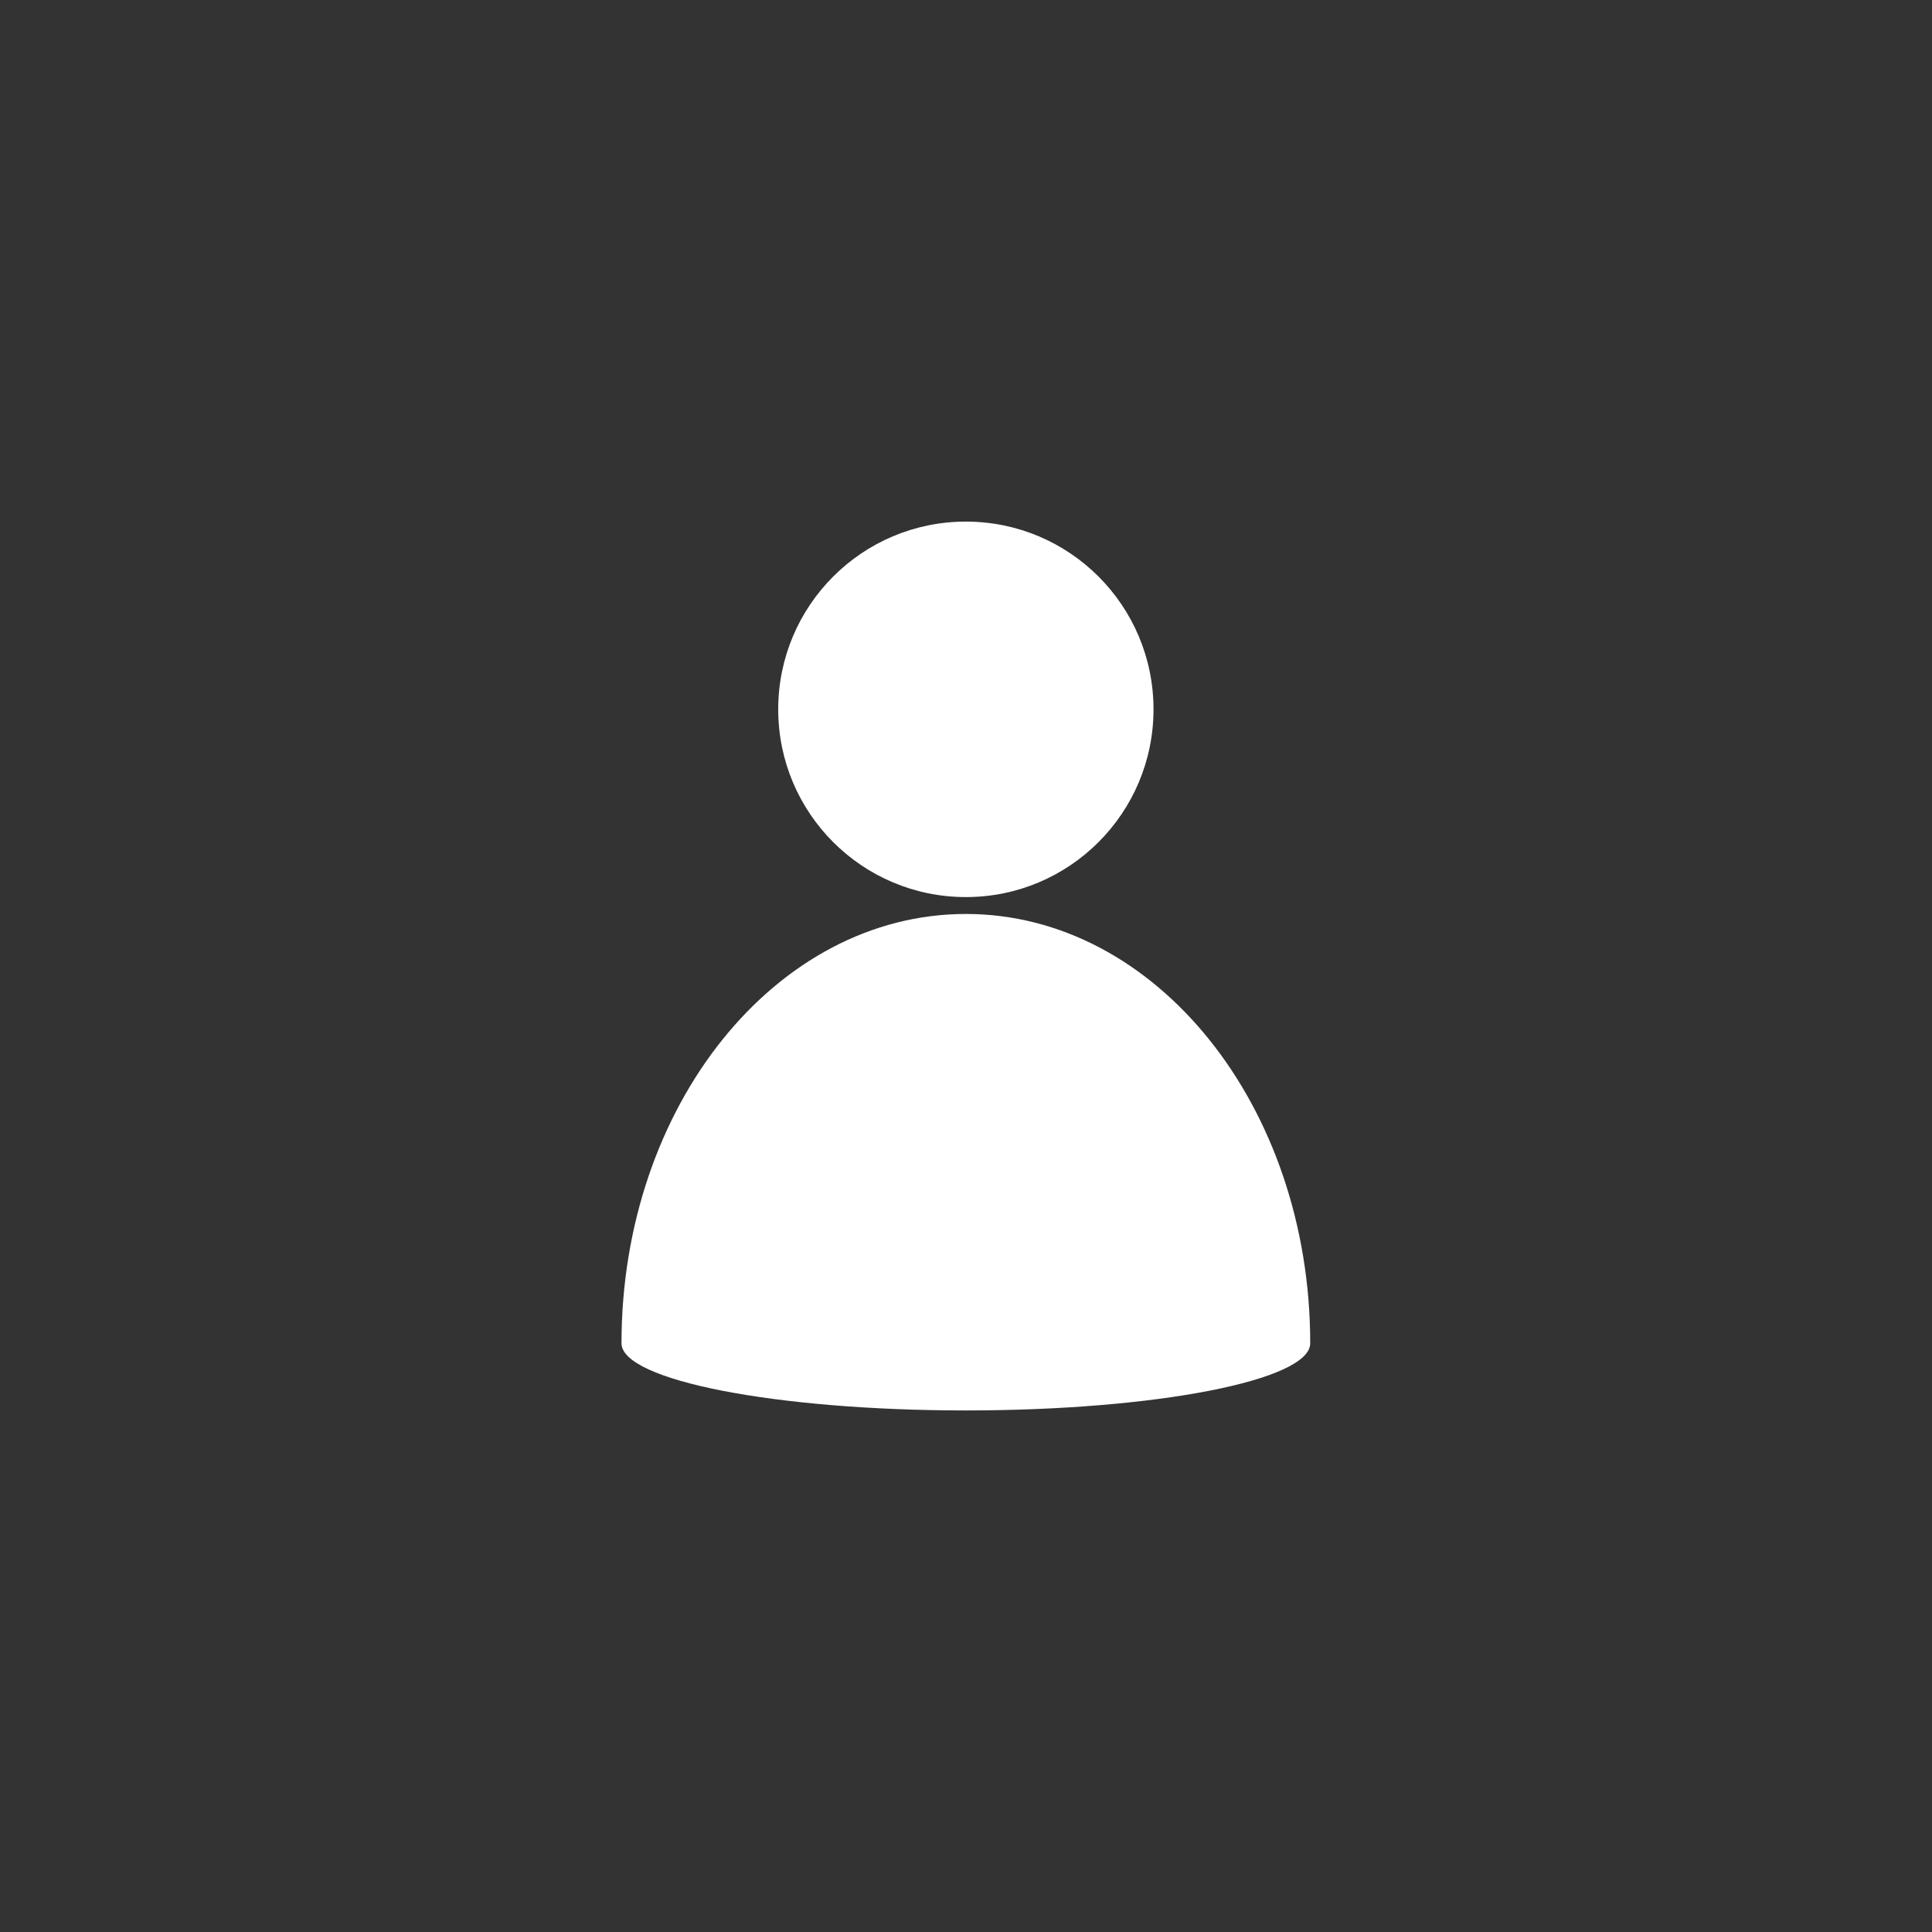 <svg xmlns="http://www.w3.org/2000/svg" xmlns:xlink="http://www.w3.org/1999/xlink" width="1080" viewBox="0 0 810 810" height="1080" preserveAspectRatio="xMidYMid meet"><rect x="0" y="0" width="810" height="810" fill="#333333" stroke="none"/><defs><clipPath id="984d08e3a9"><path d="M 260.566 218.633 L 549.316 218.633 L 549.316 591.383 L 260.566 591.383 Z M 260.566 218.633 " clip-rule="nonzero"></path></clipPath></defs><g clip-path="url(#984d08e3a9)"><path fill="#ffffff" d="M 549.316 563.188 C 549.316 463.746 484.625 383.184 404.941 383.184 C 325.258 383.184 260.566 463.746 260.566 563.188 C 260.566 578.695 325.258 591.336 404.941 591.336 C 484.625 591.336 549.316 578.695 549.316 563.188 Z M 404.941 218.684 C 448.406 218.684 483.613 253.91 483.613 297.395 C 483.613 340.879 448.406 376.105 404.941 376.105 C 361.477 376.105 326.27 340.879 326.27 297.395 C 326.27 253.91 361.477 218.684 404.941 218.684 Z M 404.941 218.684 " fill-opacity="1" fill-rule="evenodd"></path></g></svg>